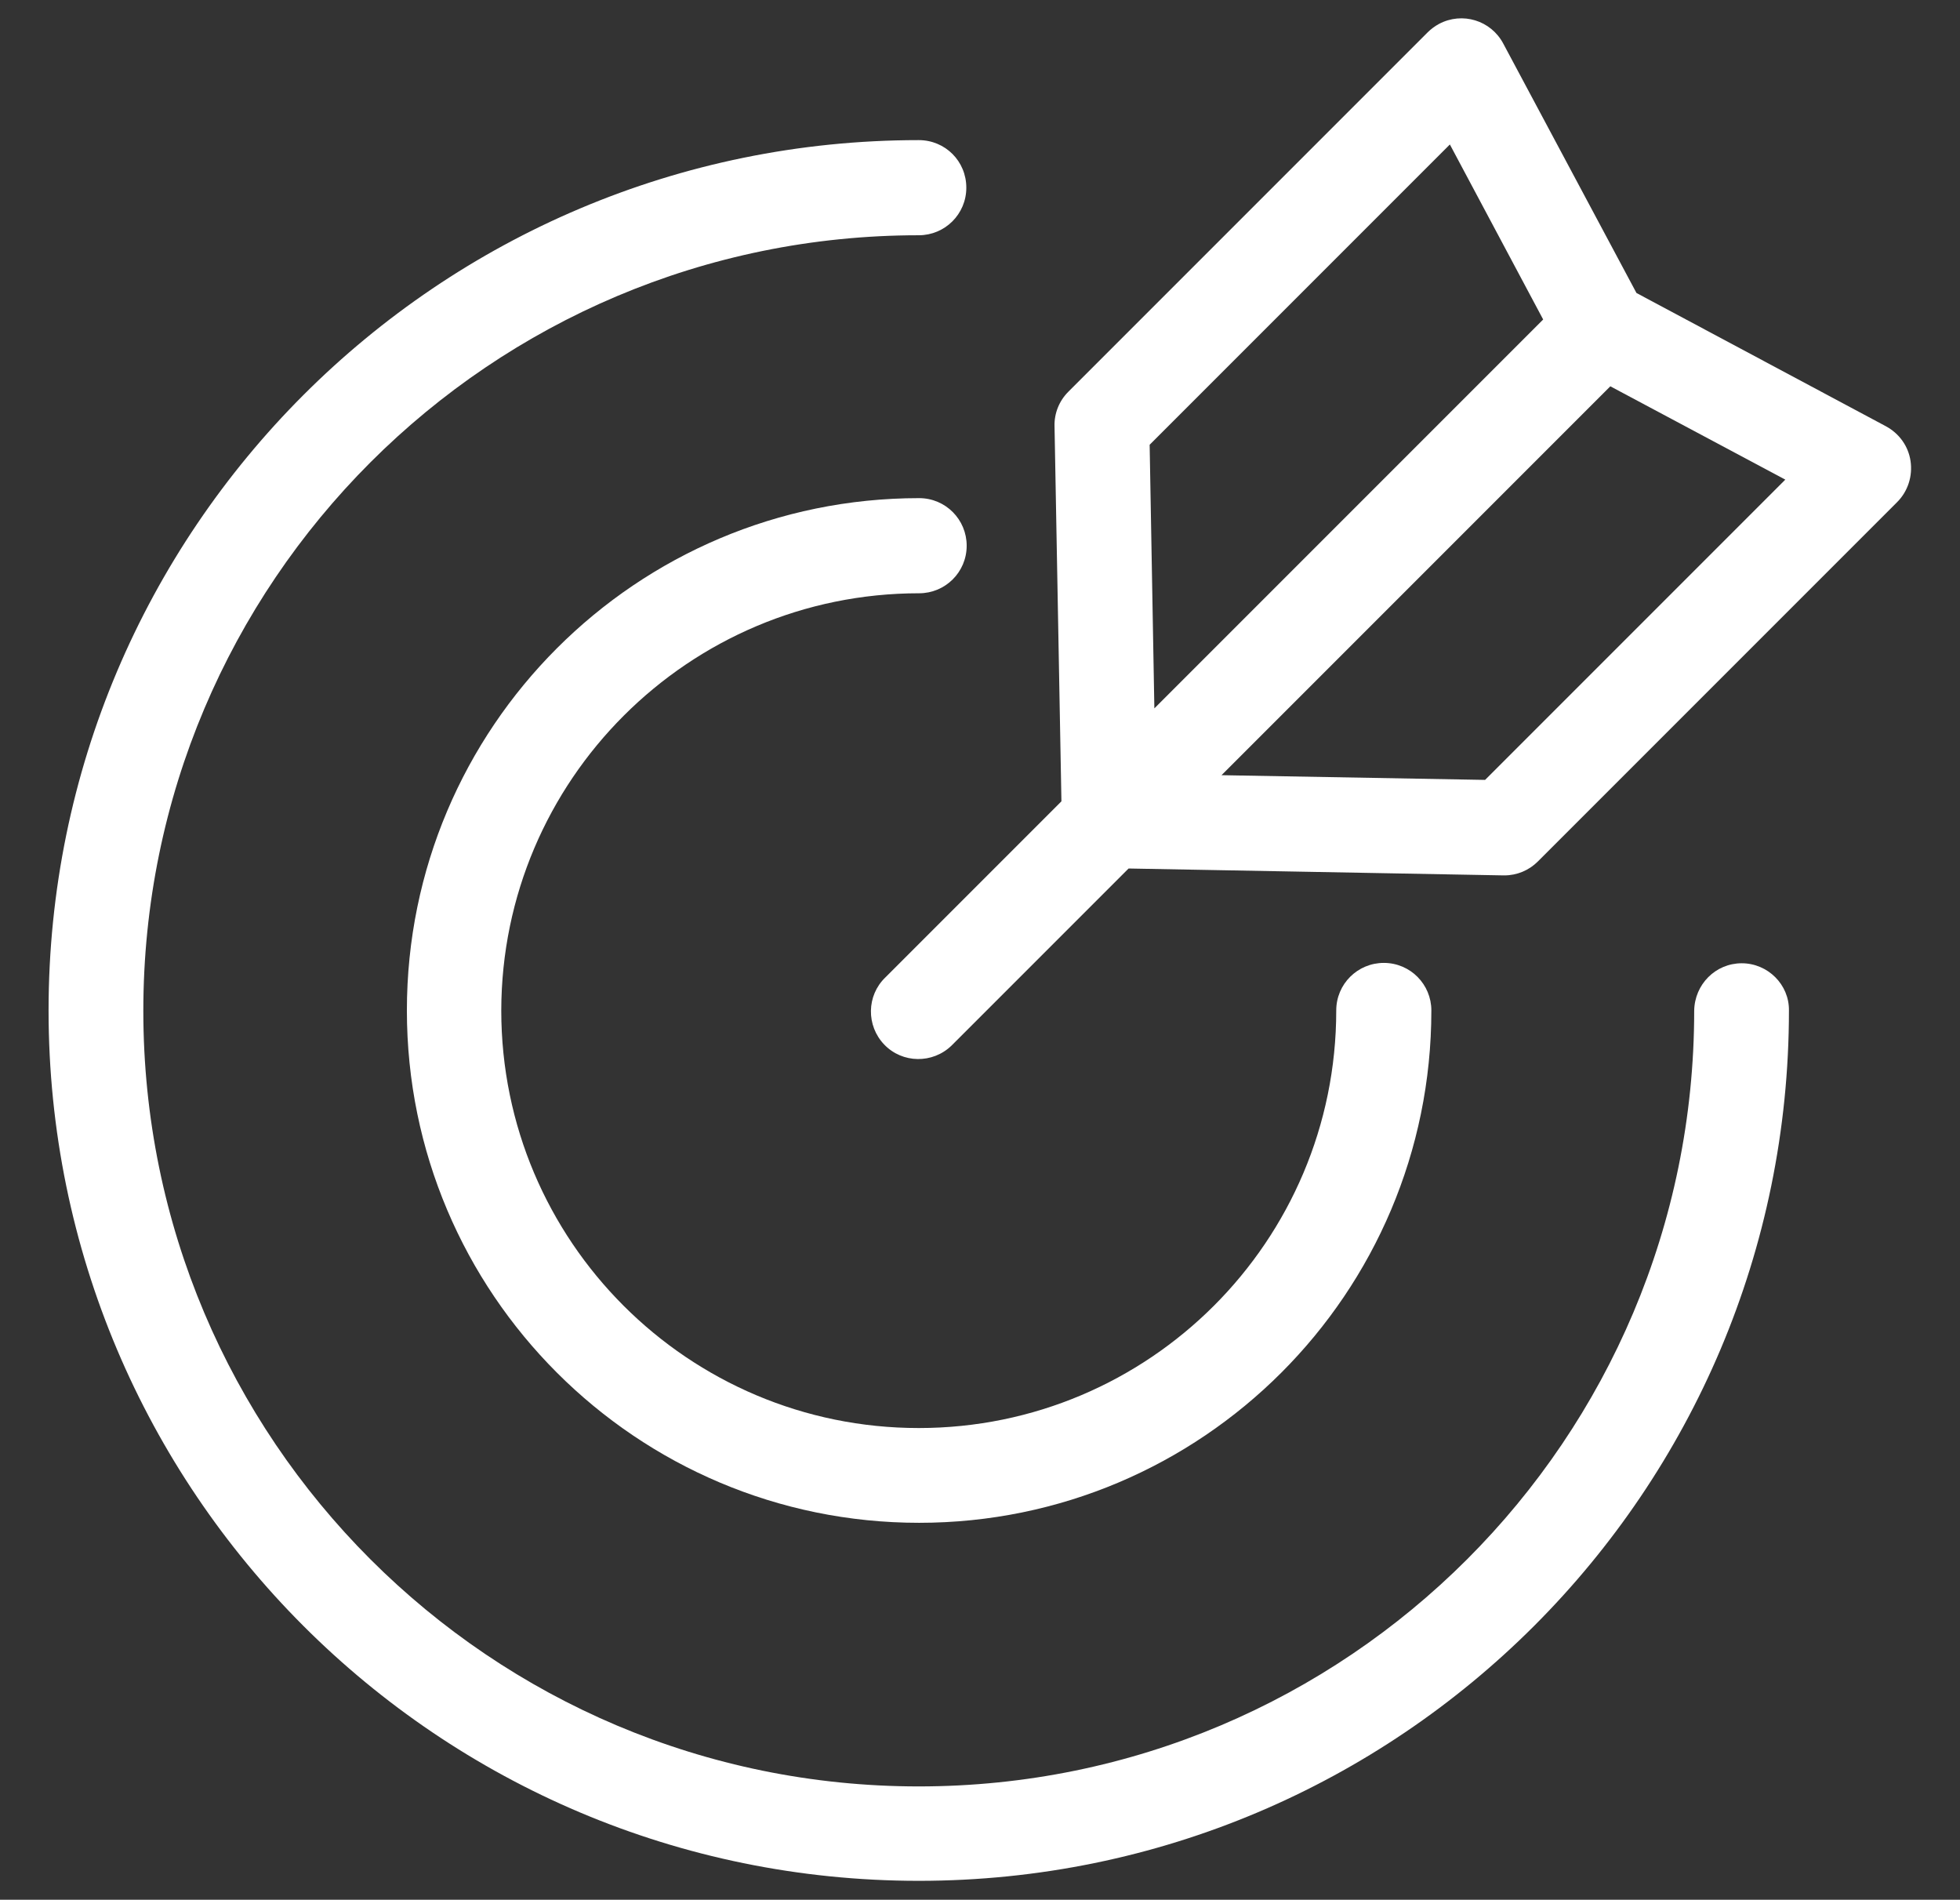<?xml version="1.0" encoding="utf-8"?>
<!-- Generator: Adobe Illustrator 27.7.0, SVG Export Plug-In . SVG Version: 6.00 Build 0)  -->
<svg version="1.1" id="Layer_1" xmlns="http://www.w3.org/2000/svg" xmlns:xlink="http://www.w3.org/1999/xlink" x="0px" y="0px"
	 viewBox="0 0 53.99 52.32" style="enable-background:new 0 0 53.99 52.32;" xml:space="preserve">
<rect x="0" y="0" width="53.99" height="52.32" fill="#333333" stroke="none"/>
<style type="text/css">
	.st0{fill:#FFFFFF;}
</style>
<g id="noun-5813029" transform="translate(-139.452 -139.471)">
	<path id="Path_11424" class="st0" d="M187.43,166c-0.72,0-1.3,0.58-1.31,1.31c0,11.8-9.56,21.36-21.36,21.36
		s-21.36-9.56-21.36-21.36c0-11.8,9.56-21.36,21.36-21.36c0,0,0,0,0,0c0.72,0,1.31-0.58,1.31-1.31s-0.58-1.31-1.31-1.31
		c-13.24,0-23.97,10.73-23.97,23.97s10.73,23.97,23.97,23.97c13.24,0,23.97-10.73,23.97-23.97l0,0
		C188.74,166.59,188.15,166,187.43,166L187.43,166z"/>
	<path id="Path_11425" class="st0" d="M164.77,155.81c0.72,0,1.31-0.58,1.31-1.31c0-0.72-0.58-1.31-1.31-1.31l0,0
		c-7.79,0-14.11,6.32-14.11,14.11c0,7.79,6.32,14.11,14.11,14.11c7.79,0,14.11-6.32,14.11-14.11c0,0,0,0,0,0
		c0-0.72-0.58-1.31-1.31-1.31c-0.72,0-1.31,0.58-1.31,1.31c0,6.35-5.15,11.5-11.5,11.5s-11.5-5.15-11.5-11.5
		C153.27,160.96,158.42,155.81,164.77,155.81L164.77,155.81z"/>
	<path id="Path_11426" class="st0" d="M192.08,152.17c-0.06-0.41-0.31-0.76-0.68-0.96l-6.87-3.67l-3.67-6.87
		c-0.34-0.64-1.13-0.88-1.77-0.54c-0.11,0.06-0.22,0.14-0.31,0.23l-9.9,9.9c-0.25,0.25-0.39,0.59-0.38,0.95l0.19,10.33l-4.85,4.85
		c-0.52,0.5-0.53,1.33-0.03,1.85c0.5,0.52,1.33,0.53,1.85,0.03c0.01-0.01,0.02-0.02,0.03-0.03l4.85-4.85l10.33,0.19h0.02
		c0.35,0,0.68-0.14,0.92-0.38l9.9-9.9C192.01,153,192.14,152.58,192.08,152.17L192.08,152.17z M179.39,143.45l2.57,4.82
		l-10.71,10.71l-0.13-7.26L179.39,143.45z M180.36,160.95l-7.26-0.13l10.71-10.71l4.82,2.57L180.36,160.95z"/>
</g>
</svg>
